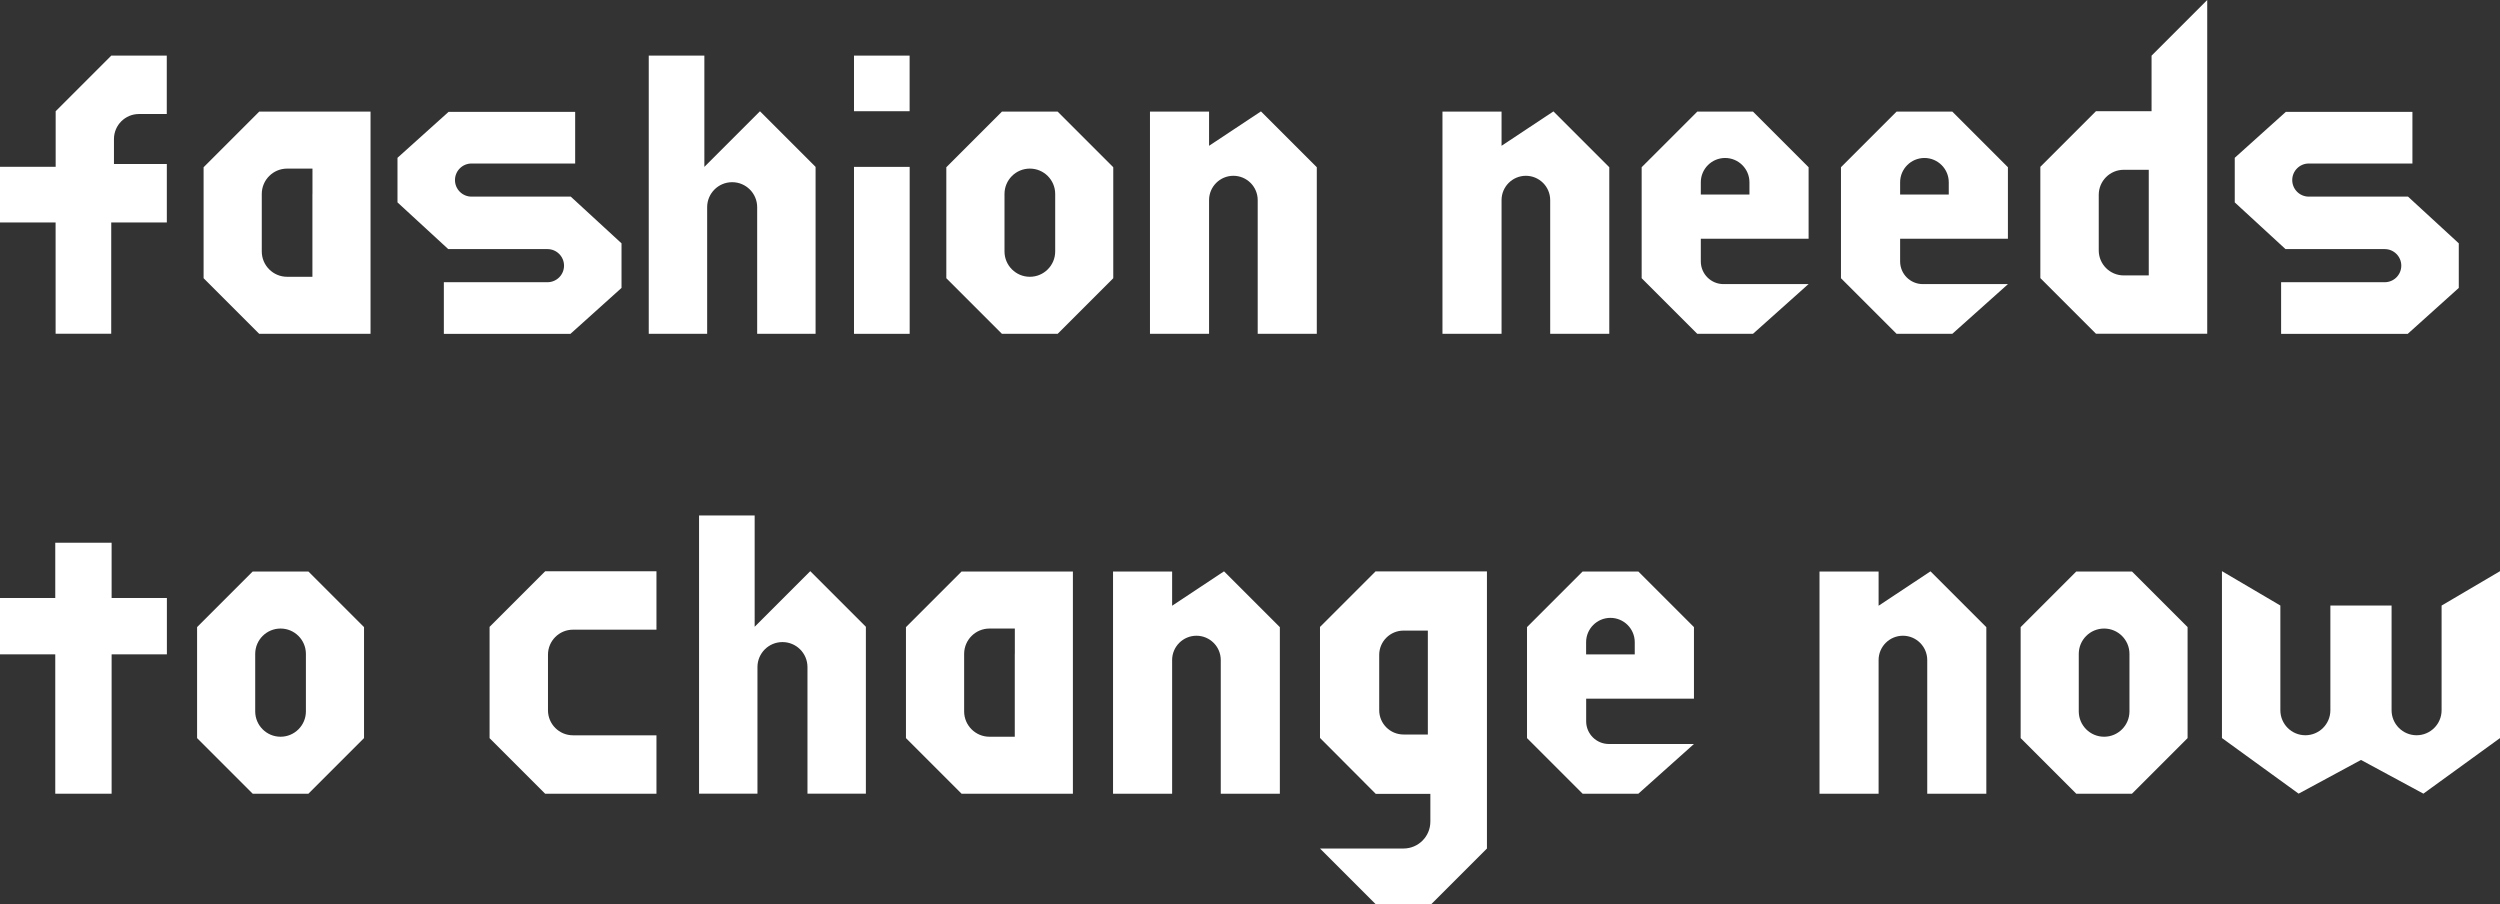 <?xml version="1.0" encoding="UTF-8"?><svg id="_レイヤー_2" xmlns="http://www.w3.org/2000/svg" viewBox="0 0 437.88 158.35"><rect x="0" y="0" width="437.88" height="158.35" fill="#333333" stroke="none"/><defs><style>.cls-1{fill:#fff;stroke-width:0px;}</style></defs><g id="presentation"><path class="cls-1" d="M100.36,128.79c-2.42,0-4.38-1.96-4.38-4.38v-9.74c0-2.42,1.96-4.38,4.38-4.38h14.62v-10.23h-19.49l-9.74,9.74v19.49l9.74,9.74h19.49v-10.23h-14.62Z"/><path class="cls-1" d="M141.92,100.04l-9.74,9.74v-19.49h-9.74v48.72h10.23v-22.17c0-2.42,1.96-4.38,4.38-4.38s4.38,1.96,4.38,4.38v22.17h10.23v-29.23l-9.74-9.74Z"/><path class="cls-1" d="M133.11,19.49l-9.74,9.74V9.74h-9.74v48.72h10.23v-22.17c0-2.42,1.96-4.38,4.38-4.38s4.38,1.96,4.38,4.38v22.17h10.23v-29.23l-9.74-9.74Z"/><path class="cls-1" d="M205.3,106.11v-6h-10.35v38.92h10.35v-23.42c0-2.35,1.91-4.26,4.26-4.26s4.26,1.91,4.26,4.26v23.42h10.35v-29.18l-9.78-9.78-9.11,6.04Z"/><path class="cls-1" d="M263,25.55v-6h-10.35v38.92h10.35v-23.42c0-2.35,1.91-4.26,4.26-4.26s4.26,1.91,4.26,4.26v23.42h10.35v-29.18l-9.78-9.78-9.11,6.04Z"/><path class="cls-1" d="M329.04,106.11v-6h-10.35v38.92h10.35v-23.42c0-2.35,1.91-4.26,4.26-4.26s4.26,1.91,4.26,4.26v23.42h10.35v-29.18l-9.78-9.78-9.11,6.04Z"/><path class="cls-1" d="M168.42,100.1l-9.74,9.74v19.44l9.71,9.71.03.03h19.5v-38.92h-19.5ZM177.74,114.53v14.51h-4.43s0,0,0,0c-2.45,0-4.44-1.99-4.44-4.44v-10.07c0-2.45,1.99-4.44,4.44-4.44h4.44v4.44Z"/><path class="cls-1" d="M427.65,106.06v18.34c0,2.42-1.96,4.38-4.38,4.38s-4.38-1.96-4.38-4.38v-18.34h-10.72v18.34c0,2.42-1.96,4.38-4.38,4.38s-4.38-1.96-4.38-4.38v-18.34l-10.23-6.02v29.23l13.43,9.74,10.9-5.89h.05l10.9,5.89,13.43-9.74v-29.23l-10.23,6.02Z"/><polygon class="cls-1" points="19.55 95.06 9.68 95.06 9.68 104.74 0 104.74 0 114.61 9.68 114.61 9.68 139.02 19.55 139.02 19.55 114.61 29.23 114.61 29.23 104.74 19.55 104.74 19.55 95.06"/><path class="cls-1" d="M54.02,100.1h-9.76l-9.74,9.74v19.44l9.71,9.71.03.03h9.76l9.74-9.74v-19.44l-9.71-9.71-.03-.03ZM44.7,124.6v-10.07c0-2.45,1.99-4.44,4.44-4.44s4.44,1.99,4.44,4.44v10.07c0,2.45-1.99,4.44-4.44,4.44s-4.44-1.99-4.44-4.44Z"/><path class="cls-1" d="M373.42,100.1h-9.76l-9.74,9.74v19.44l9.71,9.71.03.03h9.76l9.74-9.74v-19.44l-9.71-9.71-.03-.03ZM364.1,124.6v-10.07c0-2.45,1.99-4.44,4.44-4.44s4.44,1.99,4.44,4.44v10.07c0,2.45-1.99,4.44-4.44,4.44s-4.44-1.99-4.44-4.44Z"/><path class="cls-1" d="M376.85,9.74v9.74h-9.74l-9.74,9.74v19.49l9.74,9.74h19.49V0l-9.74,9.74ZM376.36,34.11v14.13h-4.38c-2.42,0-4.38-1.96-4.38-4.38v-9.74c0-2.42,1.96-4.38,4.38-4.38h4.38v4.38Z"/><path class="cls-1" d="M316.78,29.29l-9.71-9.71-.03-.03h-9.76l-9.74,9.74v19.44l9.71,9.71.03.03h9.76l9.74-8.71h-14.91c-2.19,0-3.97-1.78-3.97-3.97v-3.97h18.88v-12.52ZM306.43,34.07h-8.53v-2.14c0-2.35,1.91-4.26,4.26-4.26s4.26,1.91,4.26,4.26v2.14Z"/><path class="cls-1" d="M351.69,29.29l-9.71-9.71-.03-.03h-9.76l-9.74,9.74v19.44l9.71,9.71.03.03h9.76l9.74-8.71h-14.91c-2.19,0-3.97-1.78-3.97-3.97v-3.97h18.88v-12.52ZM341.34,34.07h-8.53v-2.14c0-2.35,1.91-4.26,4.26-4.26s4.26,1.91,4.26,4.26v2.14Z"/><path class="cls-1" d="M296.7,109.84l-9.71-9.71-.03-.03h-9.76l-9.74,9.74v19.44l9.71,9.71.03.03h9.76l9.74-8.71h-14.91c-2.19,0-3.97-1.78-3.97-3.97v-3.97h18.88v-12.52ZM286.34,114.62h-8.53v-2.14c0-2.35,1.91-4.26,4.26-4.26s4.26,1.91,4.26,4.26v2.14Z"/><path class="cls-1" d="M240.94,100.07l-9.74,9.74v19.44l9.77,9.8h9.56v4.86c0,2.6-2.11,4.71-4.71,4.71h-14.62l9.71,9.71.03.03h9.76l9.74-9.74v-48.54h-19.5ZM250.09,114.7v13.95h-4.26s0,0,0,0c-2.35,0-4.26-1.91-4.26-4.26v-9.68c0-2.35,1.91-4.26,4.26-4.26h4.26v4.26Z"/><polygon class="cls-1" points="149.58 38.98 149.58 48.72 149.58 58.47 159.33 58.47 159.33 48.72 159.33 38.98 159.33 29.23 149.58 29.23 149.58 38.98"/><rect class="cls-1" x="149.58" y="9.74" width="9.74" height="9.74"/><path class="cls-1" d="M211.77,25.55v-6h-10.35v38.92h10.35v-23.42c0-2.35,1.91-4.26,4.26-4.26s4.26,1.91,4.26,4.26v23.42h10.35v-29.18l-9.78-9.78-9.11,6.04Z"/><path class="cls-1" d="M45.4,19.55l-9.74,9.74v19.44l9.71,9.71.03.03h19.5V19.55h-19.5ZM54.72,33.97v14.51h-4.43s0,0,0,0c-2.45,0-4.44-1.99-4.44-4.44v-10.07c0-2.45,1.99-4.44,4.44-4.44h4.44v4.44Z"/><path class="cls-1" d="M185.25,19.55h-9.76l-9.74,9.74v19.44l9.71,9.71.03.03h9.76l9.74-9.74v-19.44l-9.71-9.71-.03-.03ZM175.94,44.04v-10.07c0-2.45,1.99-4.44,4.44-4.44s4.44,1.99,4.44,4.44v10.07c0,2.45-1.99,4.44-4.44,4.44s-4.44-1.99-4.44-4.44Z"/><path class="cls-1" d="M19.49,9.74l-9.74,9.74h0v9.74H0v9.74h0s9.74,0,9.74,0v19.49h9.74v-19.49h9.74v-10.23h-9.26v-4.38c0-2.42,1.96-4.38,4.38-4.38h4.87v-10.23h-9.74Z"/><path class="cls-1" d="M99.97,34.44h-17.38c-1.6,0-2.9-1.3-2.9-2.9h0c0-1.6,1.3-2.9,2.9-2.9h18.15v-9.05h-22.17l-8.95,8.05v7.81l8.89,8.18h17.38c1.6,0,2.9,1.3,2.9,2.9h0c0,1.6-1.3,2.9-2.9,2.9h0s-18.15,0-18.15,0v9.05h22.17l8.95-8.05v-7.81l-8.89-8.18Z"/><path class="cls-1" d="M421.77,34.44h-17.38c-1.6,0-2.9-1.3-2.9-2.9h0c0-1.6,1.3-2.9,2.9-2.9h18.15v-9.05h-22.17l-8.95,8.05v7.81l8.89,8.18h17.38c1.6,0,2.9,1.3,2.9,2.9h0c0,1.6-1.3,2.9-2.9,2.9h0s-18.15,0-18.15,0v9.05h22.17l8.95-8.05v-7.81l-8.89-8.18Z"/></g></svg>